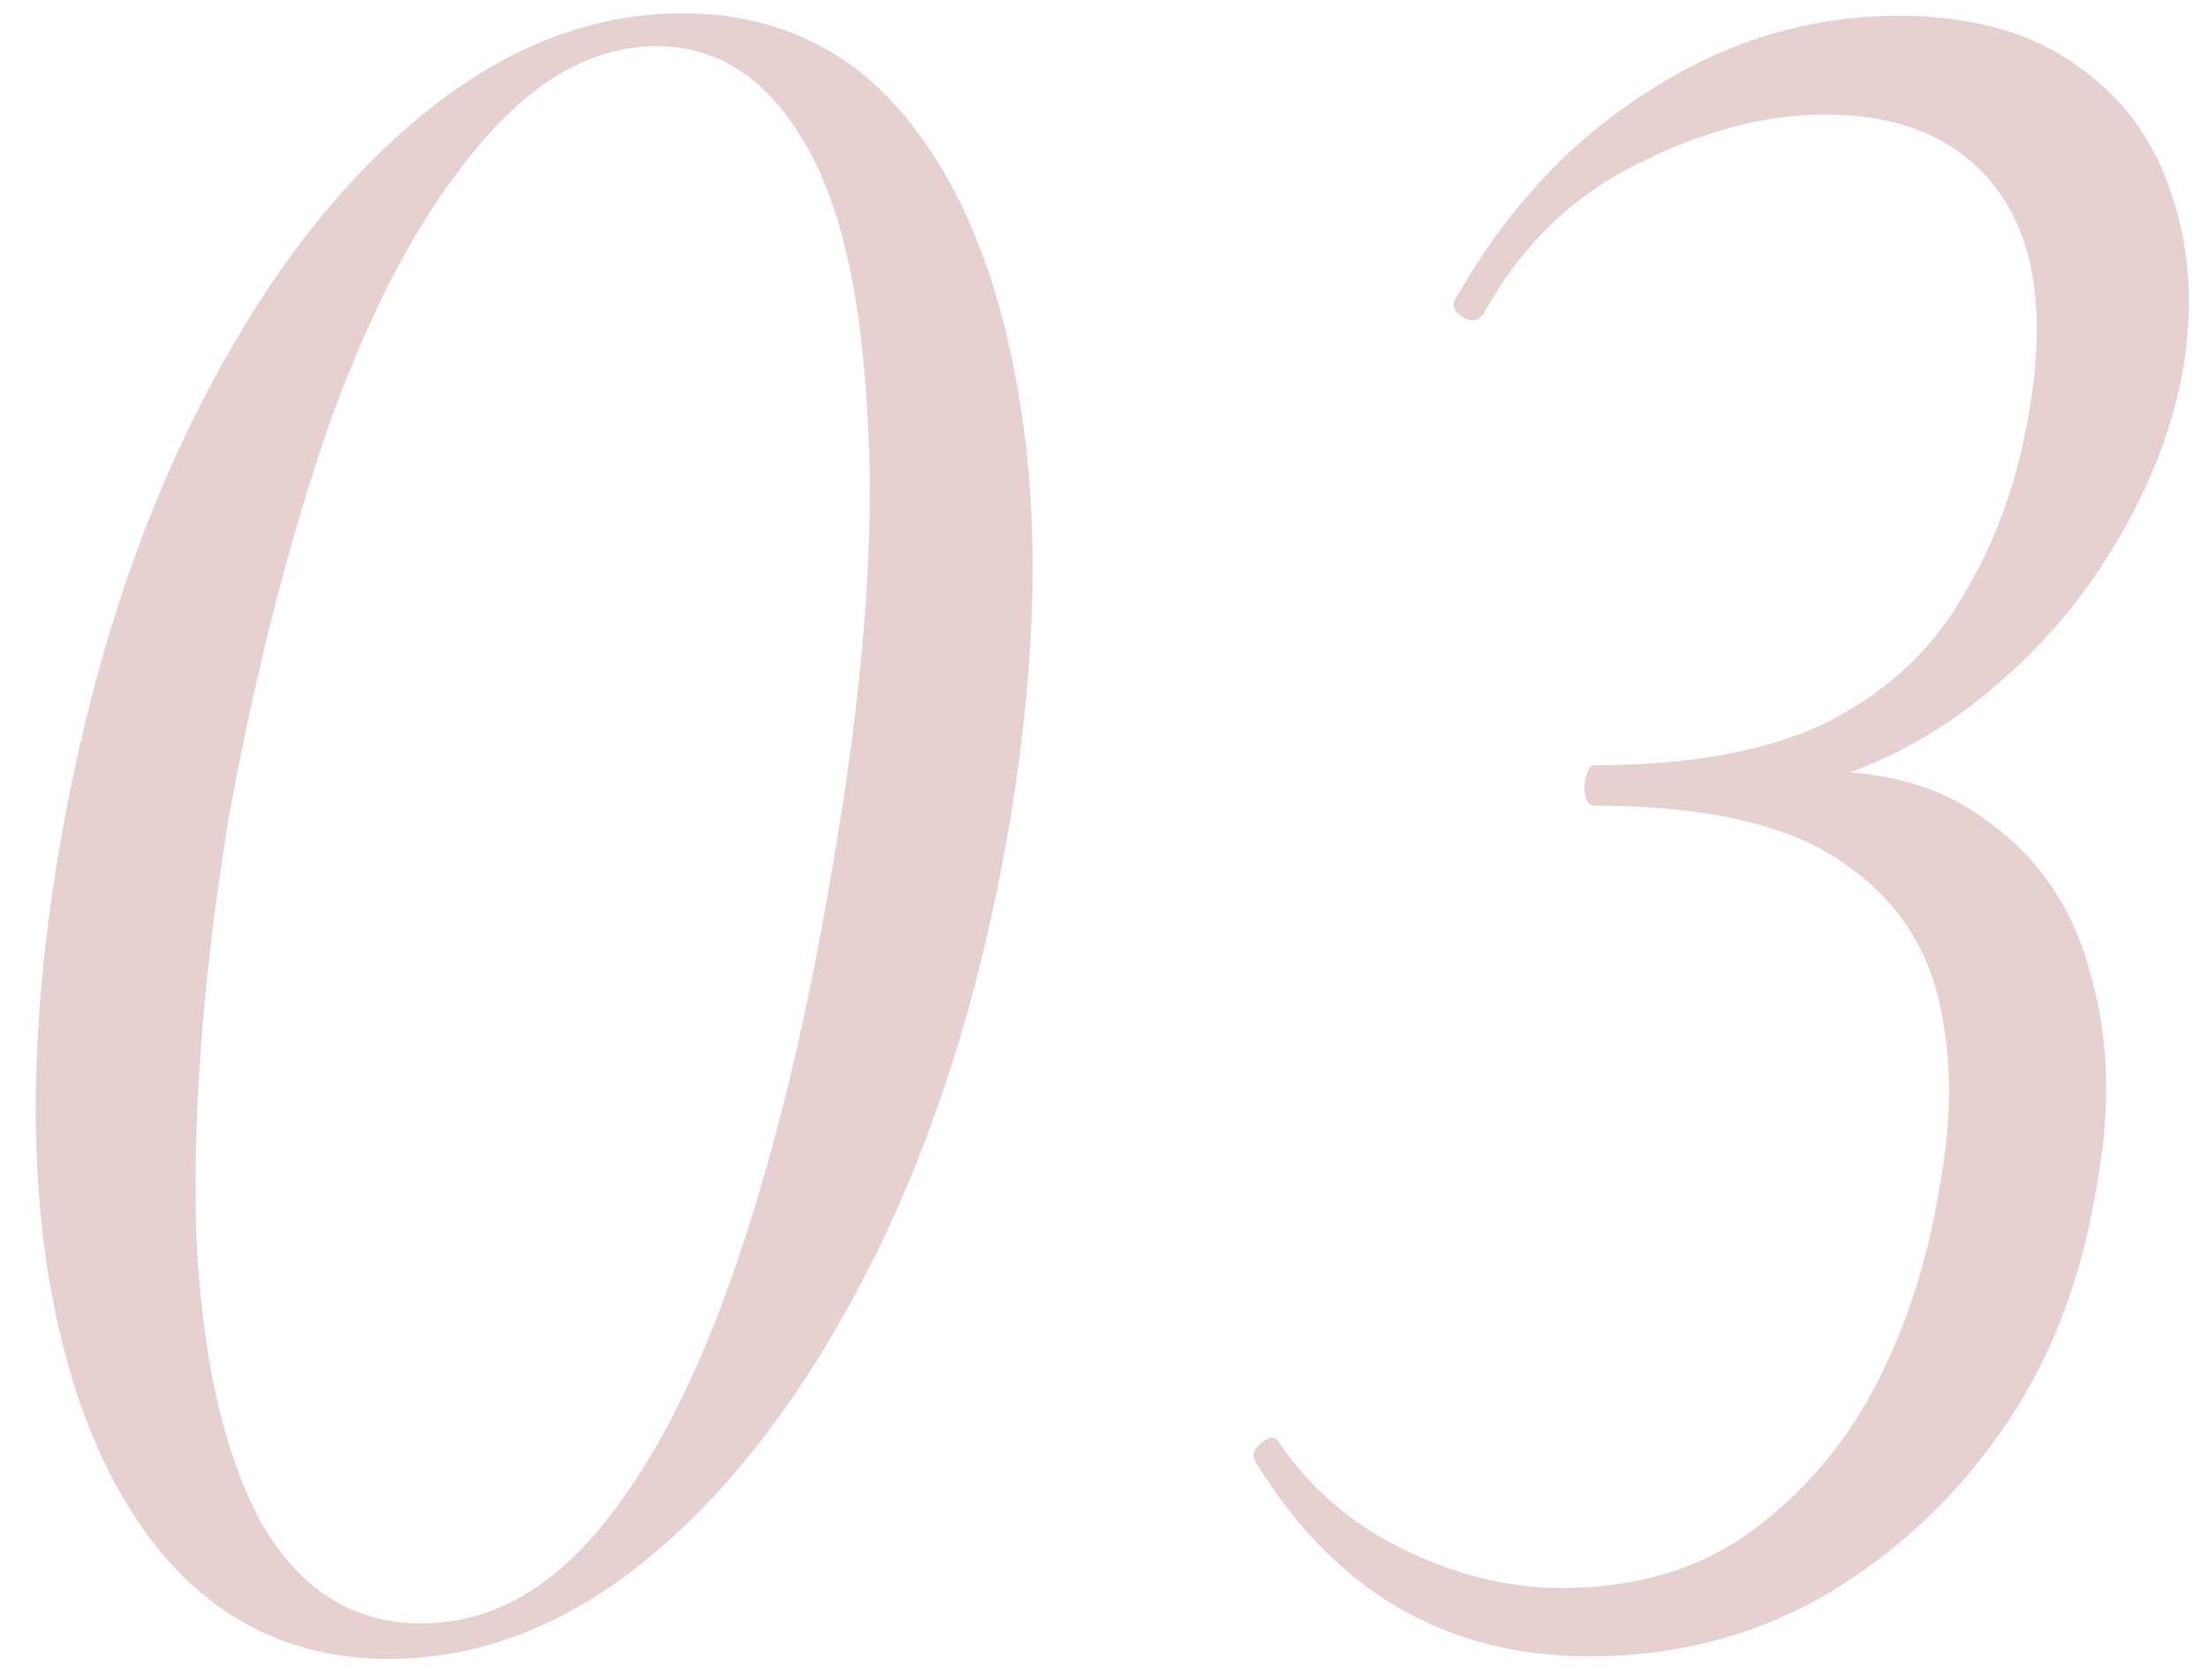<?xml version="1.0" encoding="UTF-8"?> <svg xmlns="http://www.w3.org/2000/svg" width="96" height="73" viewBox="0 0 96 73" fill="none"><path opacity="0.2" d="M16.88 72.079C12.92 72.079 9.657 70.576 7.09 67.569C4.523 64.489 2.837 60.272 2.03 54.919C1.223 49.492 1.443 43.259 2.69 36.219C3.937 29.252 5.917 23.092 8.63 17.739C11.343 12.386 14.497 8.206 18.09 5.199C21.757 2.119 25.607 0.579 29.64 0.579C33.673 0.579 36.937 2.119 39.43 5.199C41.923 8.279 43.573 12.532 44.38 17.959C45.187 23.312 44.967 29.509 43.72 36.549C42.473 43.516 40.493 49.676 37.78 55.029C35.067 60.382 31.913 64.562 28.32 67.569C24.727 70.576 20.913 72.079 16.88 72.079ZM18.31 70.539C21.17 70.539 23.737 69.182 26.01 66.469C28.283 63.756 30.263 59.942 31.95 55.029C33.637 50.116 35.03 44.396 36.13 37.869C37.523 29.876 38.037 23.202 37.67 17.849C37.377 12.496 36.423 8.536 34.81 5.969C33.197 3.329 31.107 2.009 28.54 2.009C25.753 2.009 23.15 3.476 20.73 6.409C18.31 9.269 16.183 13.229 14.35 18.289C12.59 23.349 11.123 29.069 9.95 35.449C8.85 42.122 8.373 48.136 8.52 53.489C8.74 58.769 9.657 62.949 11.27 66.029C12.957 69.036 15.303 70.539 18.31 70.539ZM69.043 71.969C62.81 71.969 57.97 69.146 54.523 63.499C54.377 63.279 54.45 63.022 54.743 62.729C55.11 62.436 55.367 62.399 55.513 62.619C56.907 64.672 58.74 66.249 61.013 67.349C63.286 68.449 65.56 68.999 67.833 68.999C70.987 68.999 73.663 68.229 75.863 66.689C78.136 65.076 79.97 62.986 81.363 60.419C82.757 57.779 83.71 54.882 84.223 51.729C84.81 48.722 84.81 45.972 84.223 43.479C83.636 40.912 82.17 38.859 79.823 37.319C77.477 35.779 73.957 35.009 69.263 35.009C68.97 35.009 68.823 34.716 68.823 34.129C68.897 33.542 69.043 33.249 69.263 33.249C73.443 33.249 76.817 32.626 79.383 31.379C81.95 30.059 83.893 28.262 85.213 25.989C86.606 23.716 87.56 21.149 88.073 18.289C88.88 13.962 88.477 10.662 86.863 8.389C85.25 6.116 82.72 4.979 79.273 4.979C76.633 4.979 73.883 5.712 71.023 7.179C68.237 8.572 66.037 10.736 64.423 13.669C64.203 13.962 63.91 13.999 63.543 13.779C63.176 13.559 63.066 13.302 63.213 13.009C65.413 9.122 68.2 6.116 71.573 3.989C74.947 1.789 78.576 0.689 82.463 0.689C85.69 0.689 88.293 1.422 90.273 2.889C92.253 4.282 93.61 6.152 94.343 8.499C95.15 10.846 95.296 13.449 94.783 16.309C94.27 18.949 93.207 21.552 91.593 24.119C90.053 26.612 88.037 28.812 85.543 30.719C83.123 32.552 80.373 33.799 77.293 34.459L77.513 33.579C81.18 33.286 84.113 33.982 86.313 35.669C88.587 37.282 90.09 39.519 90.823 42.379C91.63 45.166 91.703 48.282 91.043 51.729C90.383 55.762 88.99 59.282 86.863 62.289C84.737 65.296 82.133 67.679 79.053 69.439C76.046 71.126 72.71 71.969 69.043 71.969Z" fill="#881717"></path></svg> 